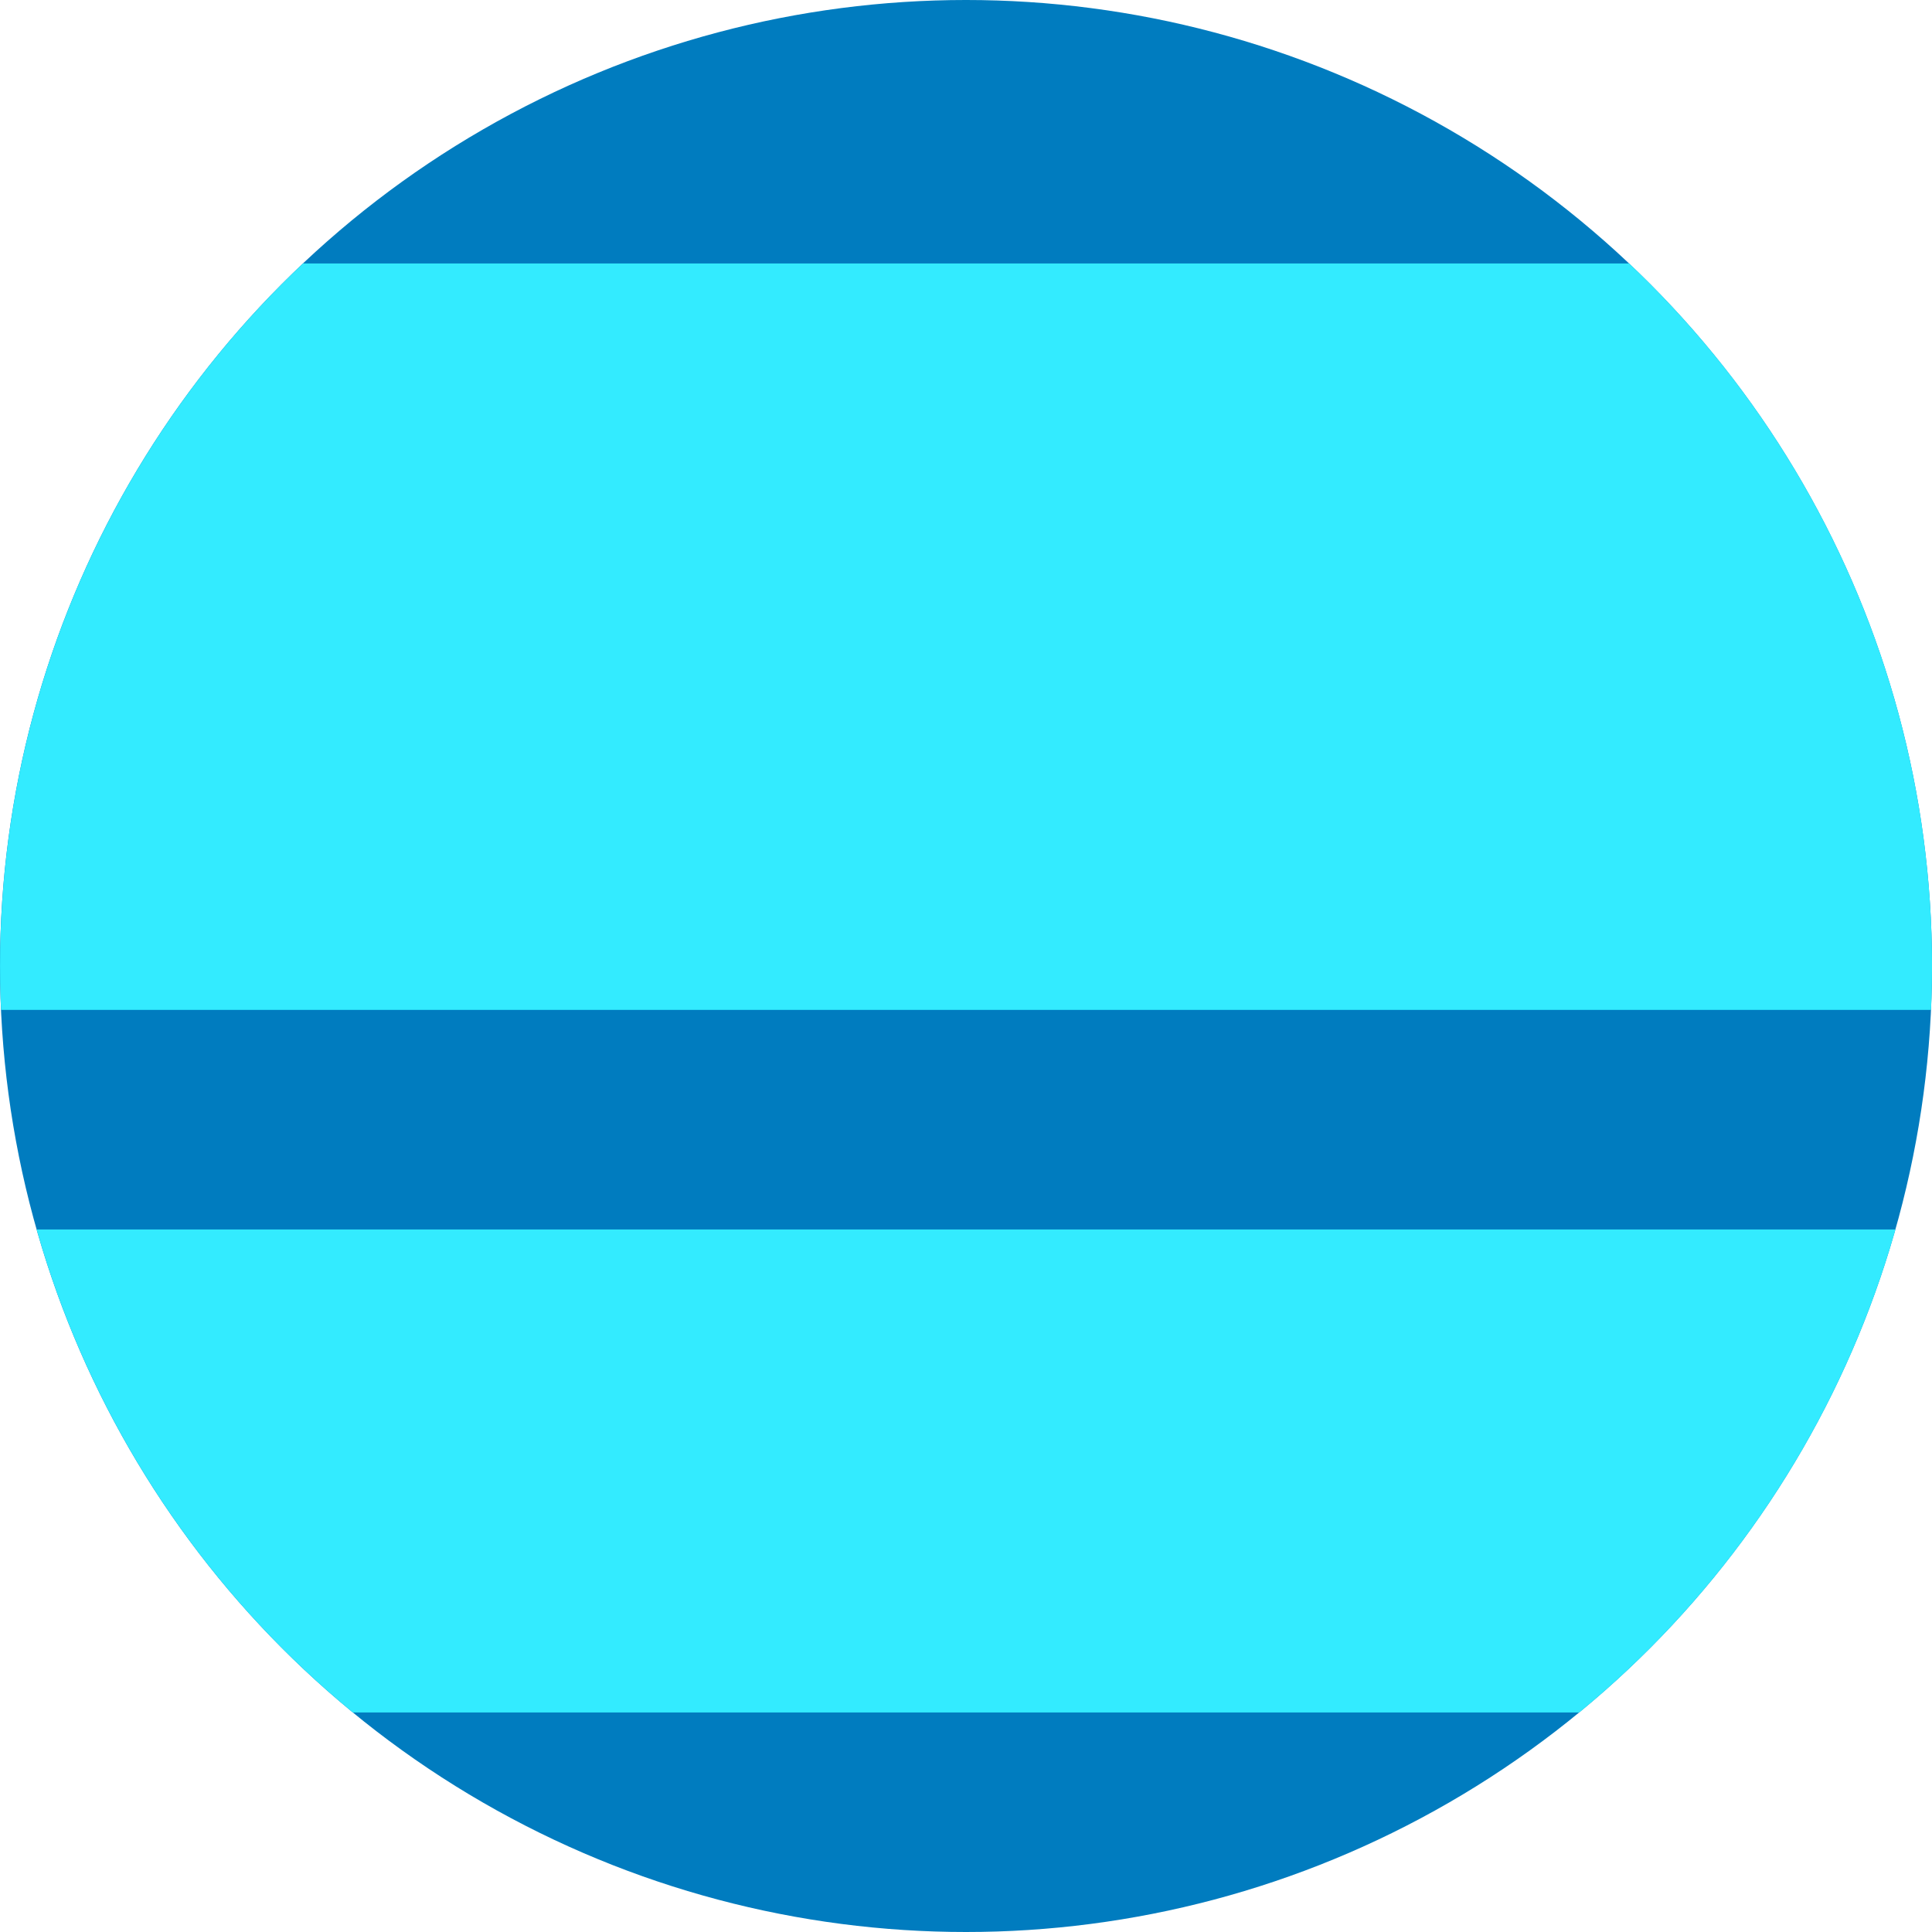 <svg id="icon-tycho" xmlns="http://www.w3.org/2000/svg" xmlns:xlink="http://www.w3.org/1999/xlink" width="44" height="44" viewBox="0 0 44 44">
  <defs>
    <clipPath id="clip-path">
      <circle id="Ellipse_8" data-name="Ellipse 8" cx="22" cy="22" r="22" transform="translate(0.001)" fill="#007cbf"/>
    </clipPath>
  </defs>
  <circle id="Ellipse_7" data-name="Ellipse 7" cx="22" cy="22" r="22" fill="#007cbf"/>
  <g id="tycho_stripes" data-name="tycho stripes" transform="translate(0)" clip-path="url(#clip-path)">
    <g id="stripes" transform="translate(-4.583 5.5)">
      <rect id="Rectangle_198" data-name="Rectangle 198" width="53" height="17" transform="translate(-0.416 0.5)" fill="#33ebff"/>
      <rect id="Rectangle_201" data-name="Rectangle 201" width="53" height="11" transform="translate(-0.416 22.5)" fill="#33ebff"/>
    </g>
  </g>
</svg>